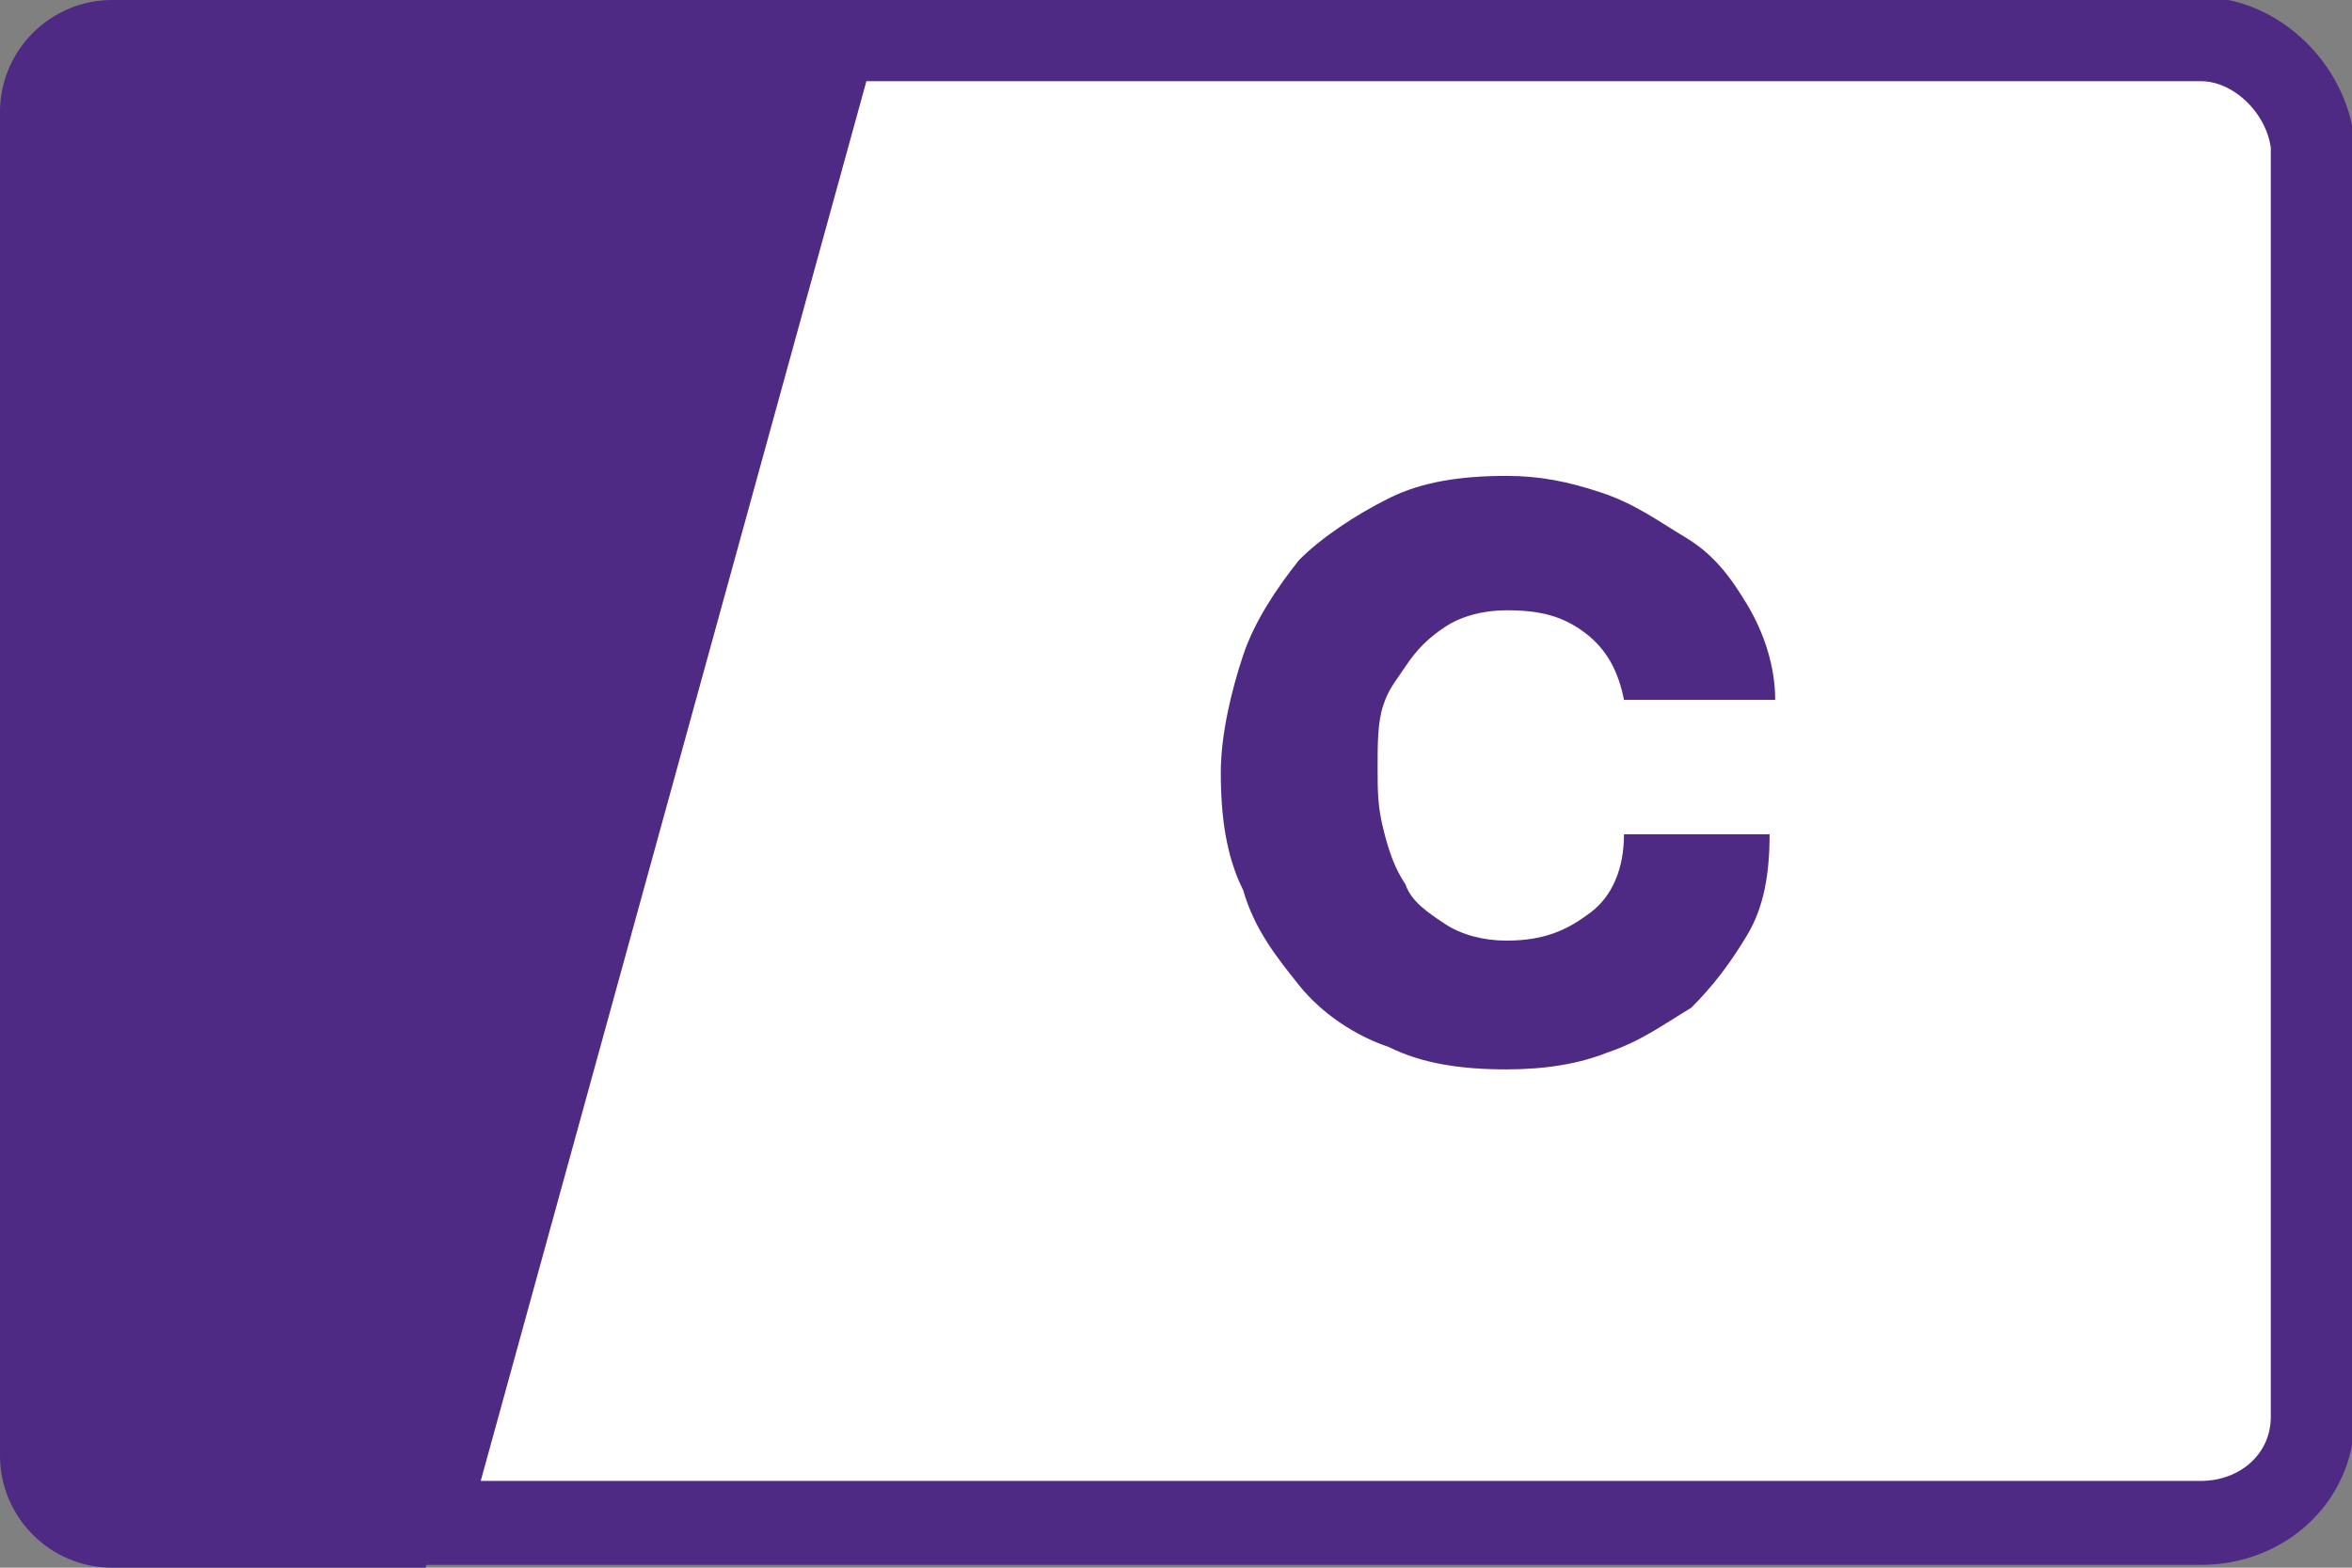 <?xml version="1.0" encoding="utf-8"?>
<!-- Generator: Adobe Illustrator 28.0.0, SVG Export Plug-In . SVG Version: 6.00 Build 0)  -->
<svg version="1.1" id="Layer_1" xmlns="http://www.w3.org/2000/svg" xmlns:xlink="http://www.w3.org/1999/xlink" x="0px" y="0px"
	 width="42px" height="28px" viewBox="0 0 42 28" style="enable-background:new 0 0 42 28;" xml:space="preserve">
<rect x="0" y="0" width="42" height="28" fill="#808080" stroke="none"/>
<style type="text/css">
	.st0{fill:#4E2A84;}
	.st1{fill:#FFFFFF;stroke:#4E2A84;stroke-width:1.5;stroke-miterlimit:10;}
</style>
<g>
	<path class="st0" d="M2,0C0.9,0,0,0.9,0,2v24c0,1.1,0.9,2,2,2h5.6l7.5-28H2z"/>
	<path class="st1" d="M39.3,0.7H14.9L7.6,27.2h31.7c1.1,0,2-0.8,2-1.9V2.6C41.2,1.6,40.3,0.7,39.3,0.7z"/>
	<path class="st0" d="M25.1,11.9c0.2-0.3,0.4-0.5,0.7-0.7c0.3-0.2,0.7-0.3,1.1-0.3c0.6,0,1,0.1,1.4,0.4c0.4,0.3,0.6,0.7,0.7,1.2h2.7
		c0-0.6-0.2-1.2-0.5-1.7s-0.6-0.9-1.1-1.2S29.2,9,28.6,8.8s-1.1-0.3-1.7-0.3c-0.8,0-1.5,0.1-2.1,0.4c-0.6,0.3-1.2,0.7-1.6,1.1
		c-0.4,0.5-0.8,1.1-1,1.7c-0.2,0.6-0.4,1.4-0.4,2.1c0,0.8,0.1,1.5,0.4,2.1c0.2,0.7,0.6,1.2,1,1.7s1,0.9,1.6,1.1
		c0.6,0.3,1.3,0.4,2.1,0.4c0.7,0,1.3-0.1,1.8-0.3c0.6-0.2,1-0.5,1.5-0.8c0.4-0.4,0.7-0.8,1-1.3s0.4-1.1,0.4-1.8H29
		c0,0.6-0.2,1.1-0.6,1.4c-0.4,0.3-0.8,0.5-1.5,0.5c-0.4,0-0.8-0.1-1.1-0.3s-0.6-0.4-0.7-0.7c-0.2-0.3-0.3-0.6-0.4-1
		s-0.1-0.7-0.1-1.1s0-0.8,0.1-1.1S24.9,12.2,25.1,11.9z"/>
</g>
</svg>
